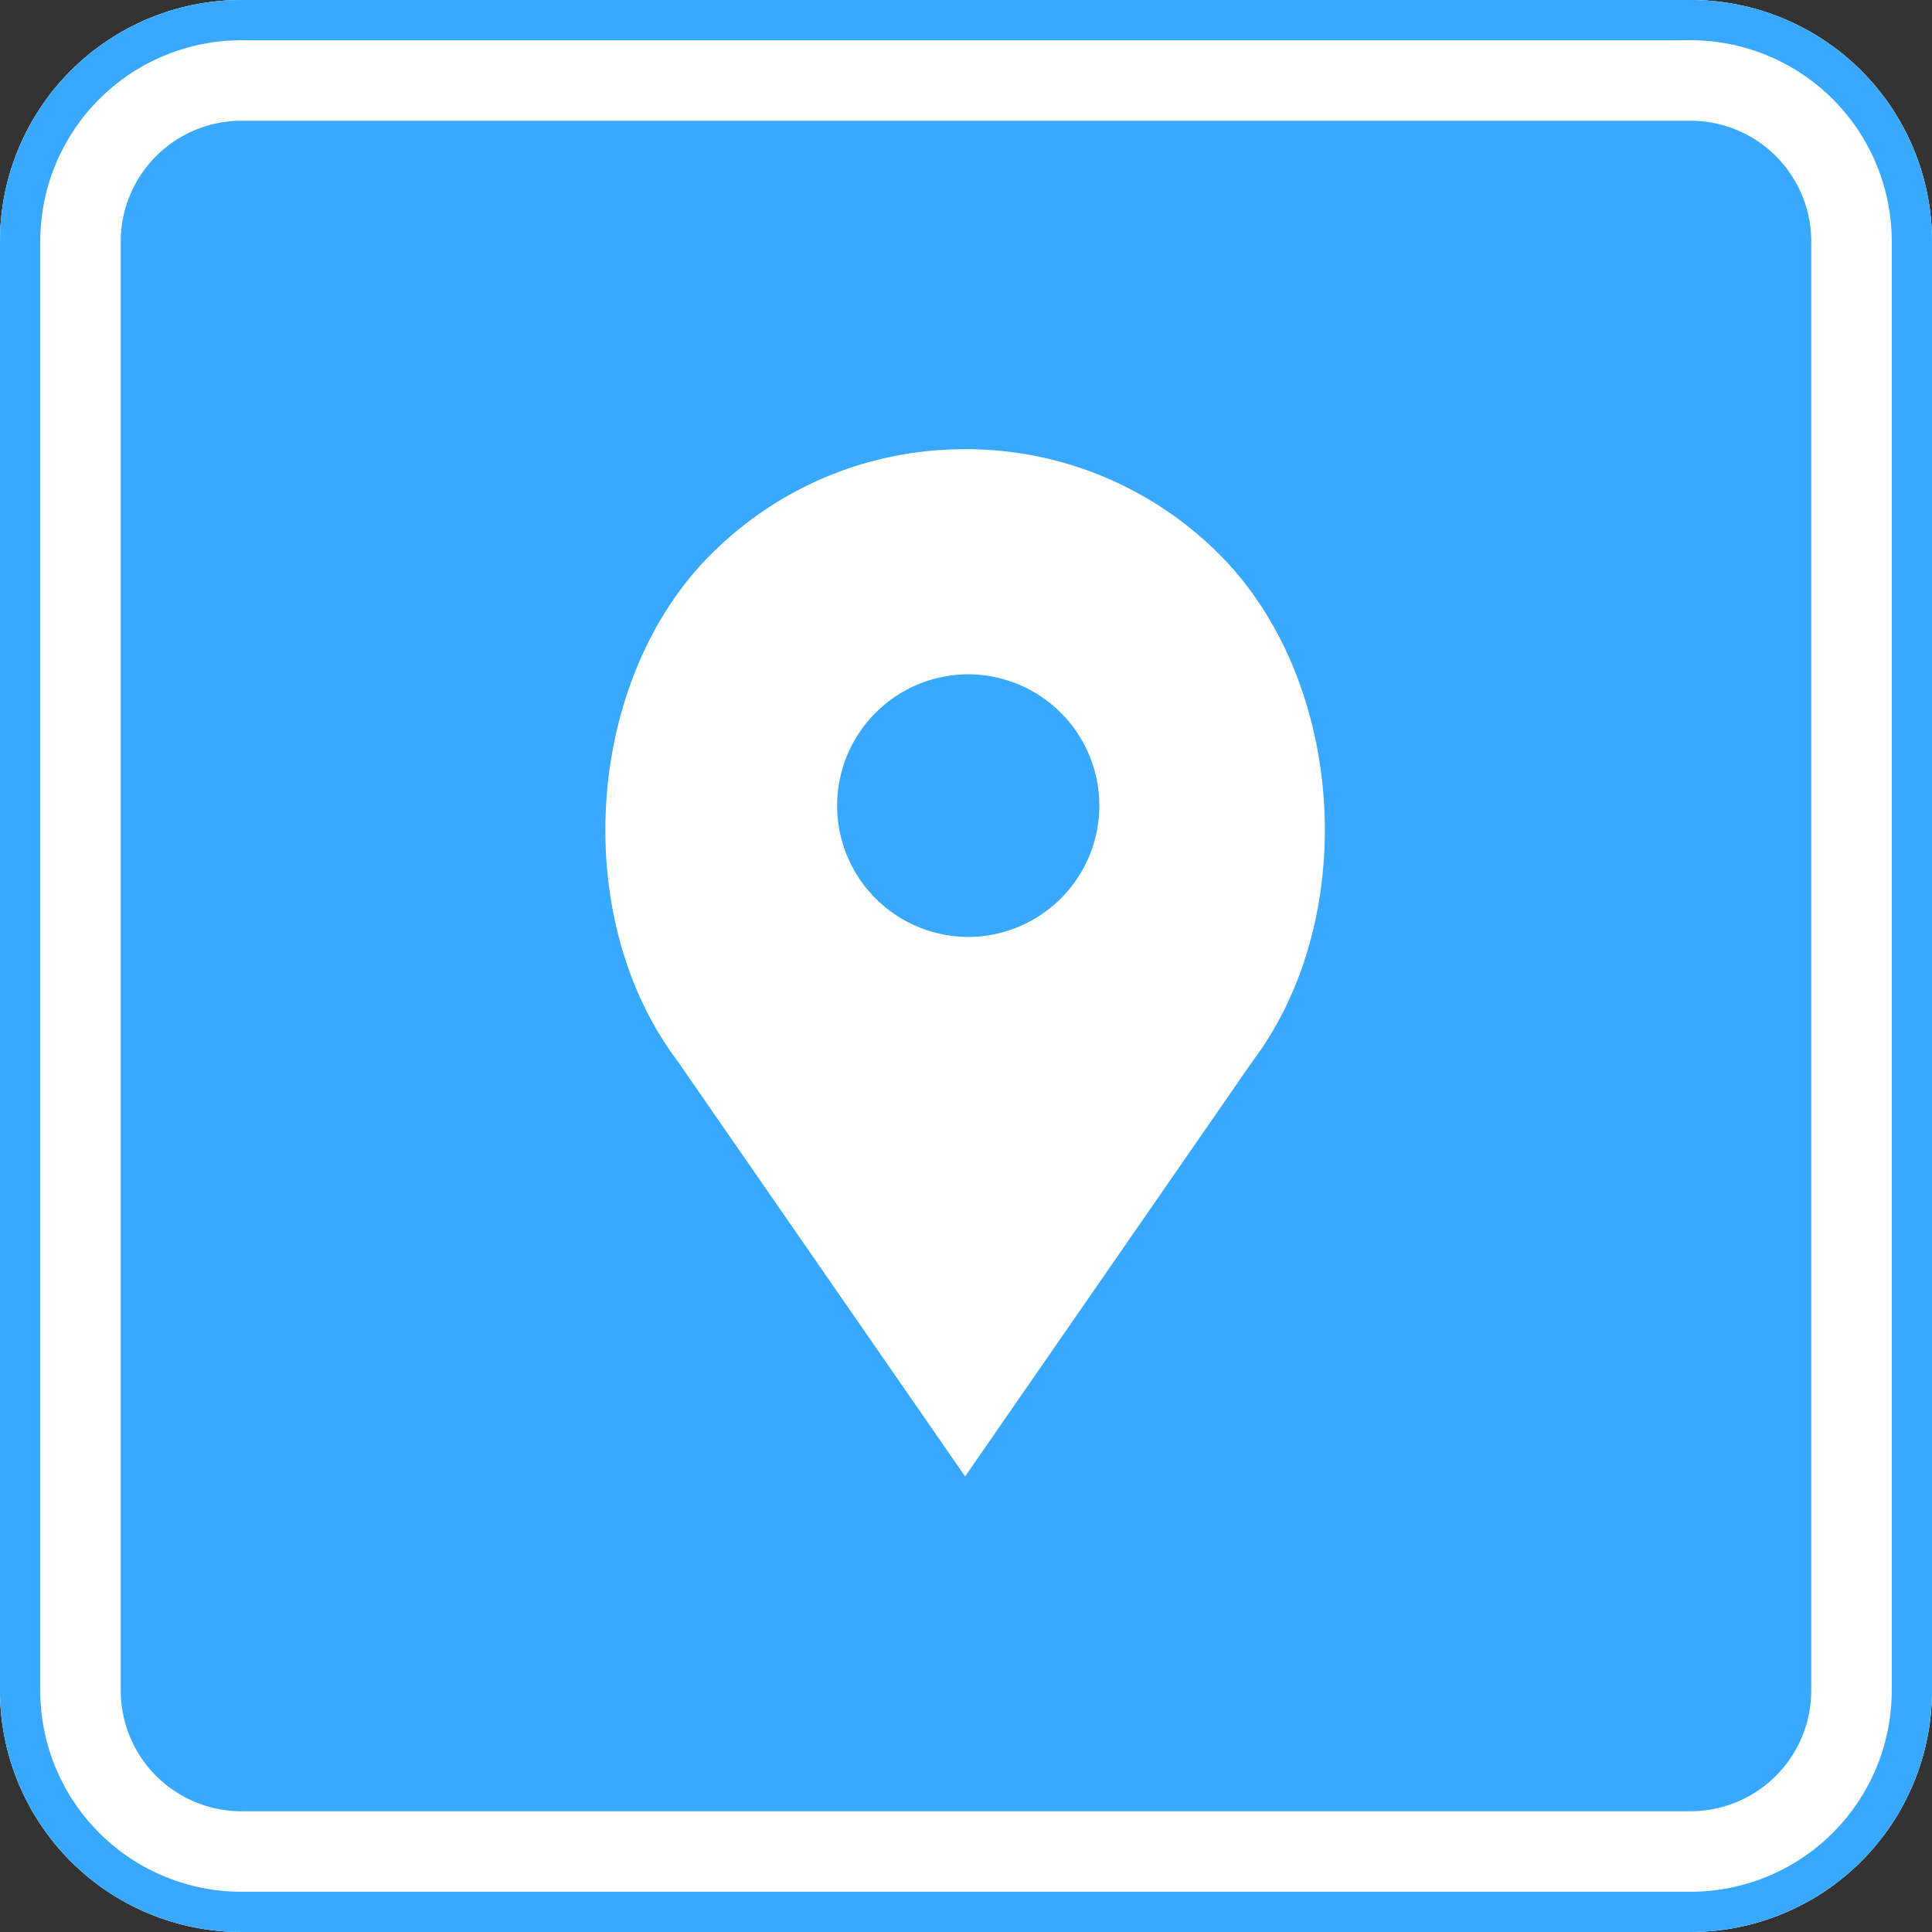 <svg xmlns="http://www.w3.org/2000/svg" xmlns:xlink="http://www.w3.org/1999/xlink" width="48" height="48"
     viewBox="0 0 48 48">
    <rect x="0" y="0" width="48" height="48" fill="#333333" stroke="none"/>
    <defs>
        <path id="cgb7a" d="M106 114a6 6 0 0 1 6-6h36a6 6 0 0 1 6 6v36a6 6 0 0 1-6 6h-36a6 6 0 0 1-6-6z"/>
        <path id="cgb7d"
              d="M130.056 131.278a3.264 3.264 0 0 1-3.258-3.262 3.264 3.264 0 0 1 3.258-3.263 3.264 3.264 0 0 1 3.257 3.263 3.264 3.264 0 0 1-3.257 3.262zm6.242-9.5a8.88 8.88 0 0 0-6.32-2.618c-2.387 0-4.632.93-6.32 2.618-3.124 3.124-3.512 9.001-.84 12.562l7.16 10.341 7.15-10.327c2.683-3.575 2.295-9.452-.83-12.576z"/>
        <clipPath id="cgb7b">
            <use fill="#fff" xlink:href="#cgb7a"/>
        </clipPath>
        <clipPath id="cgb7c">
            <use fill="#fff" xlink:href="#cgb7a"/>
        </clipPath>
    </defs>
    <g>
        <g transform="translate(-106 -108)">
            <g>
                <g>
                    <use fill="#38a9ff" xlink:href="#cgb7a"/>
                    <use fill="#fff" fill-opacity="0" stroke="#fff" stroke-miterlimit="50" stroke-width="6"
                         clip-path="url(&quot;#cgb7b&quot;)" xlink:href="#cgb7a"/>
                    <use fill="#fff" fill-opacity="0" stroke="#38a9ff" stroke-miterlimit="50" stroke-width="2"
                         clip-path="url(&quot;#cgb7c&quot;)" xlink:href="#cgb7a"/>
                </g>
            </g>
            <g>
                <g>
                    <g>
                        <use fill="#fff" xlink:href="#cgb7d"/>
                    </g>
                </g>
            </g>
        </g>
    </g>
</svg>